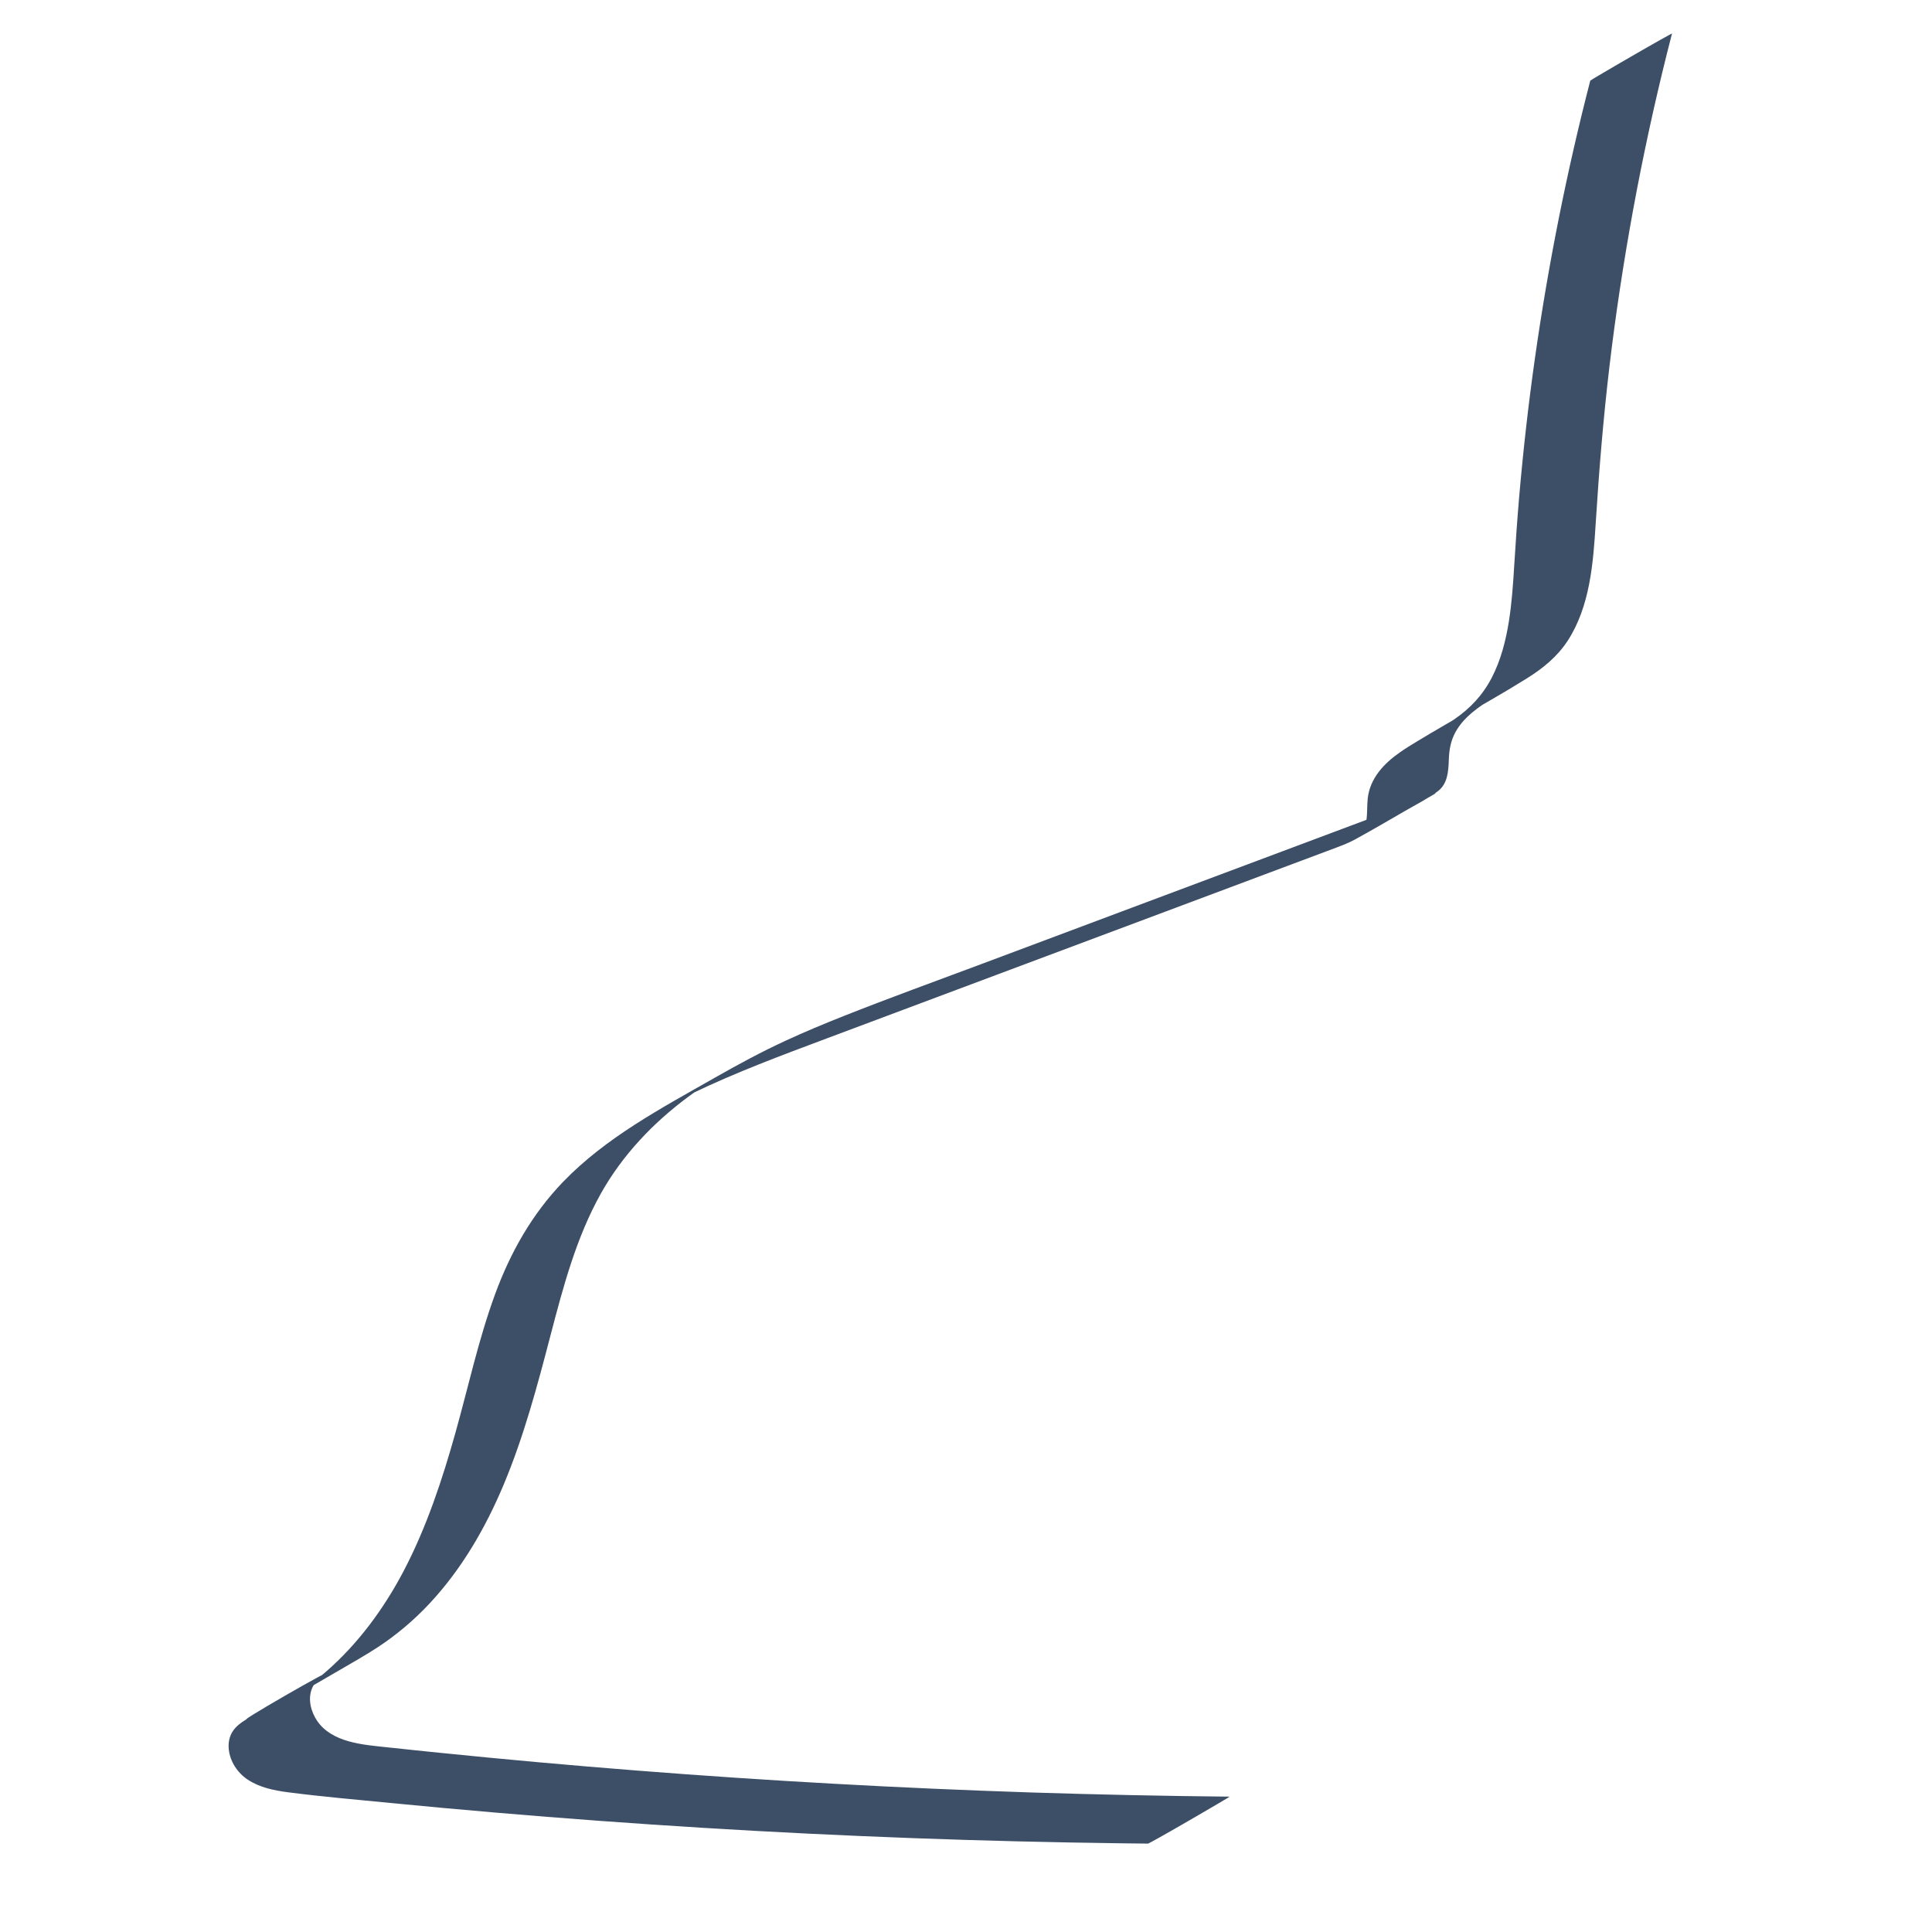 <svg xmlns="http://www.w3.org/2000/svg" xmlns:xlink="http://www.w3.org/1999/xlink" width="512" zoomAndPan="magnify" viewBox="0 0 384 384" height="512" preserveAspectRatio="xMidYMid meet" version="1.0"><path fill="#3d4e67" d="M 316.082 16.012 C 311.406 34.117 307.746 52.488 305.109 70.996 C 303.789 80.258 302.742 89.555 301.938 98.863 C 301.551 103.414 301.238 107.961 300.957 112.512 C 300.734 116.184 300.48 119.859 299.906 123.488 C 299.289 127.359 298.297 131.242 296.48 134.73 C 294.66 138.219 292.176 140.832 289.039 142.977 L 289.32 142.789 C 288.887 143.082 288.445 143.375 288 143.652 C 287.883 143.723 287.09 144.215 287.688 143.852 C 288.199 143.539 287.812 143.77 287.688 143.852 C 287.301 144.086 287.582 143.922 288.539 143.352 L 289.844 142.582 L 293.422 140.504 C 295.277 139.441 295.848 139.105 295.16 139.5 C 294.402 139.934 297.367 138.242 296.605 138.672 C 296.387 138.801 296.164 138.918 295.953 139.047 C 294.871 139.664 293.785 140.281 292.711 140.902 C 289.016 143.023 285.32 145.137 281.68 147.34 C 280.516 148.039 279.348 148.762 278.227 149.543 C 275.055 151.762 272.305 154.676 271.848 158.676 C 271.688 160.148 271.801 161.641 271.57 163.109 C 271.336 164.578 270.602 165.863 269.332 166.773 L 269.609 166.586 C 269.492 166.668 269.367 166.75 269.238 166.82 L 274.848 163.508 C 284.41 158.305 287.465 156.543 284.035 158.246 L 284.34 158.105 C 282.125 159.156 279.734 159.902 277.434 160.754 C 274.941 161.688 272.434 162.633 269.938 163.566 C 264.934 165.441 259.93 167.309 254.93 169.188 C 244.922 172.93 234.918 176.676 224.91 180.43 C 214.906 184.188 204.898 187.918 194.895 191.676 C 185.82 195.07 176.699 198.371 167.699 201.941 C 163.828 203.469 159.988 205.078 156.211 206.816 C 151.324 209.066 146.613 211.621 141.938 214.281 C 131.418 220.277 120.445 226.074 111.941 234.879 C 105.762 241.285 101.438 248.945 98.391 257.262 C 95.102 266.246 93.086 275.633 90.508 284.824 C 87.93 294.016 84.781 303.582 80.223 312.262 C 76.293 319.738 71.195 326.688 64.805 332.254 C 63.266 333.594 61.645 334.844 59.965 336.008 L 60.246 335.82 C 59.875 336.078 59.5 336.324 59.113 336.578 C 58.953 336.684 58.801 336.777 58.637 336.883 C 57.938 337.328 58.965 336.684 58.672 336.871 C 54.23 339.566 67.336 331.555 71.582 329.43 C 71.383 329.535 71.184 329.641 70.977 329.746 C 70.566 329.953 70.172 330.152 69.762 330.363 L 70.066 330.223 C 68.84 330.816 67.57 331.32 66.332 331.867 C 65.461 332.254 64.633 332.695 63.793 333.164 C 59.035 335.797 54.309 338.527 49.645 341.328 C 48.305 342.133 46.895 342.949 46.102 344.359 C 45.539 345.363 45.344 346.543 45.473 347.684 C 45.715 350.109 47.195 352.352 49.203 353.691 C 51.594 355.289 54.484 355.871 57.285 356.234 C 64.035 357.109 70.848 357.691 77.621 358.355 C 84.539 359.035 91.453 359.664 98.379 360.258 C 112.176 361.438 125.996 362.453 139.816 363.301 C 153.633 364.152 167.57 364.832 181.457 365.344 C 195.301 365.855 209.145 366.195 223 366.371 C 224.734 366.395 226.473 366.418 228.211 366.43 C 228.457 366.312 228.688 366.195 228.922 366.055 C 229.48 365.754 230.055 365.438 230.613 365.121 C 232.527 364.039 234.438 362.953 236.34 361.844 C 238.238 360.738 240.152 359.641 242.043 358.52 L 243.301 357.773 C 243.676 357.562 244.035 357.344 244.387 357.098 C 231.266 356.969 218.137 356.688 205.016 356.27 C 191.895 355.836 178.789 355.266 165.68 354.531 C 152.621 353.809 139.57 352.934 126.531 351.906 C 113.445 350.879 100.375 349.703 87.312 348.371 C 84.047 348.047 80.781 347.695 77.516 347.348 C 74.742 347.043 71.918 346.844 69.227 346.074 C 66.812 345.387 64.48 344.172 63.047 342.051 C 61.82 340.242 61.168 337.828 61.961 335.719 C 62.391 334.586 63.207 333.711 64.188 333.023 L 63.906 333.211 C 69.133 329.723 43.895 344.254 49.879 341.328 L 49.574 341.469 C 51.594 340.512 53.668 339.719 55.652 338.668 C 59.629 336.559 63.512 334.258 67.406 331.996 C 69.961 330.504 72.562 329.047 75.047 327.422 C 78.789 324.973 82.219 322.07 85.285 318.805 C 91.723 311.945 96.48 303.734 100.105 295.09 C 104.117 285.527 106.789 275.484 109.402 265.477 C 111.93 255.805 114.52 245.984 119.441 237.199 C 123.723 229.574 129.797 223.18 136.805 217.988 C 137.656 217.359 138.531 216.742 139.418 216.137 L 139.137 216.32 C 140.117 215.656 141.109 215.016 142.113 214.387 C 142.355 214.234 142.625 214.094 142.871 213.918 C 141.961 214.574 142.801 213.965 143.023 213.824 C 142.09 214.387 141.855 214.516 142.344 214.234 C 139.547 215.879 136.734 217.512 133.914 219.121 C 132.598 219.867 132.246 220.066 132.852 219.727 C 131.906 220.254 131.676 220.383 132.164 220.113 C 132.293 220.043 132.422 219.973 132.562 219.891 C 132.059 220.16 131.988 220.207 132.328 220.02 C 132.598 219.879 132.852 219.738 133.121 219.602 C 133.645 219.32 134.184 219.039 134.719 218.762 C 135.793 218.211 136.863 217.676 137.949 217.148 L 137.645 217.289 C 146.309 213.113 155.324 209.766 164.316 206.395 C 175.547 202.184 186.789 197.984 198.02 193.773 C 209.25 189.562 220.492 185.363 231.723 181.156 C 242.953 176.945 254.273 172.711 265.551 168.488 C 266.848 167.996 268.117 167.508 269.332 166.844 C 272.676 165.012 275.977 163.086 279.277 161.172 C 281.422 159.926 283.711 158.781 285.715 157.312 C 287.723 155.844 287.883 153.371 287.965 150.992 C 288.023 149.043 288.352 147.188 289.309 145.473 C 290.125 143.992 291.289 142.734 292.57 141.648 C 293.262 141.066 293.996 140.527 294.742 140.016 L 294.461 140.203 C 294.812 139.969 295.16 139.734 295.523 139.5 C 295.676 139.41 295.836 139.305 295.988 139.211 C 296.188 139.082 296.57 138.871 295.664 139.41 C 295.766 139.352 295.871 139.281 295.977 139.223 C 294.102 140.398 292.152 141.473 290.227 142.582 C 286.949 144.469 287.801 143.98 288.492 143.586 C 288.793 143.41 286.145 144.926 287.043 144.414 C 287.43 144.191 287.812 143.98 288.199 143.758 C 293.32 140.855 298.461 137.961 303.453 134.848 C 306.637 132.863 309.492 130.555 311.57 127.383 C 316.023 120.559 316.664 111.949 317.156 104.043 C 317.809 93.637 318.66 83.258 319.883 72.898 C 321.109 62.543 322.719 51.926 324.629 41.523 C 326.543 31.117 328.781 20.773 331.348 10.508 C 331.664 9.223 331.988 7.941 332.328 6.656 C 332.082 6.773 331.848 6.891 331.617 7.031 C 331.055 7.336 330.484 7.648 329.926 7.965 C 328.012 9.051 326.102 10.133 324.199 11.242 C 322.297 12.352 320.387 13.445 318.496 14.566 L 317.238 15.312 C 316.863 15.523 316.504 15.746 316.152 15.988 Z M 316.082 16.012 " fill-opacity="1" fill-rule="nonzero"/></svg>